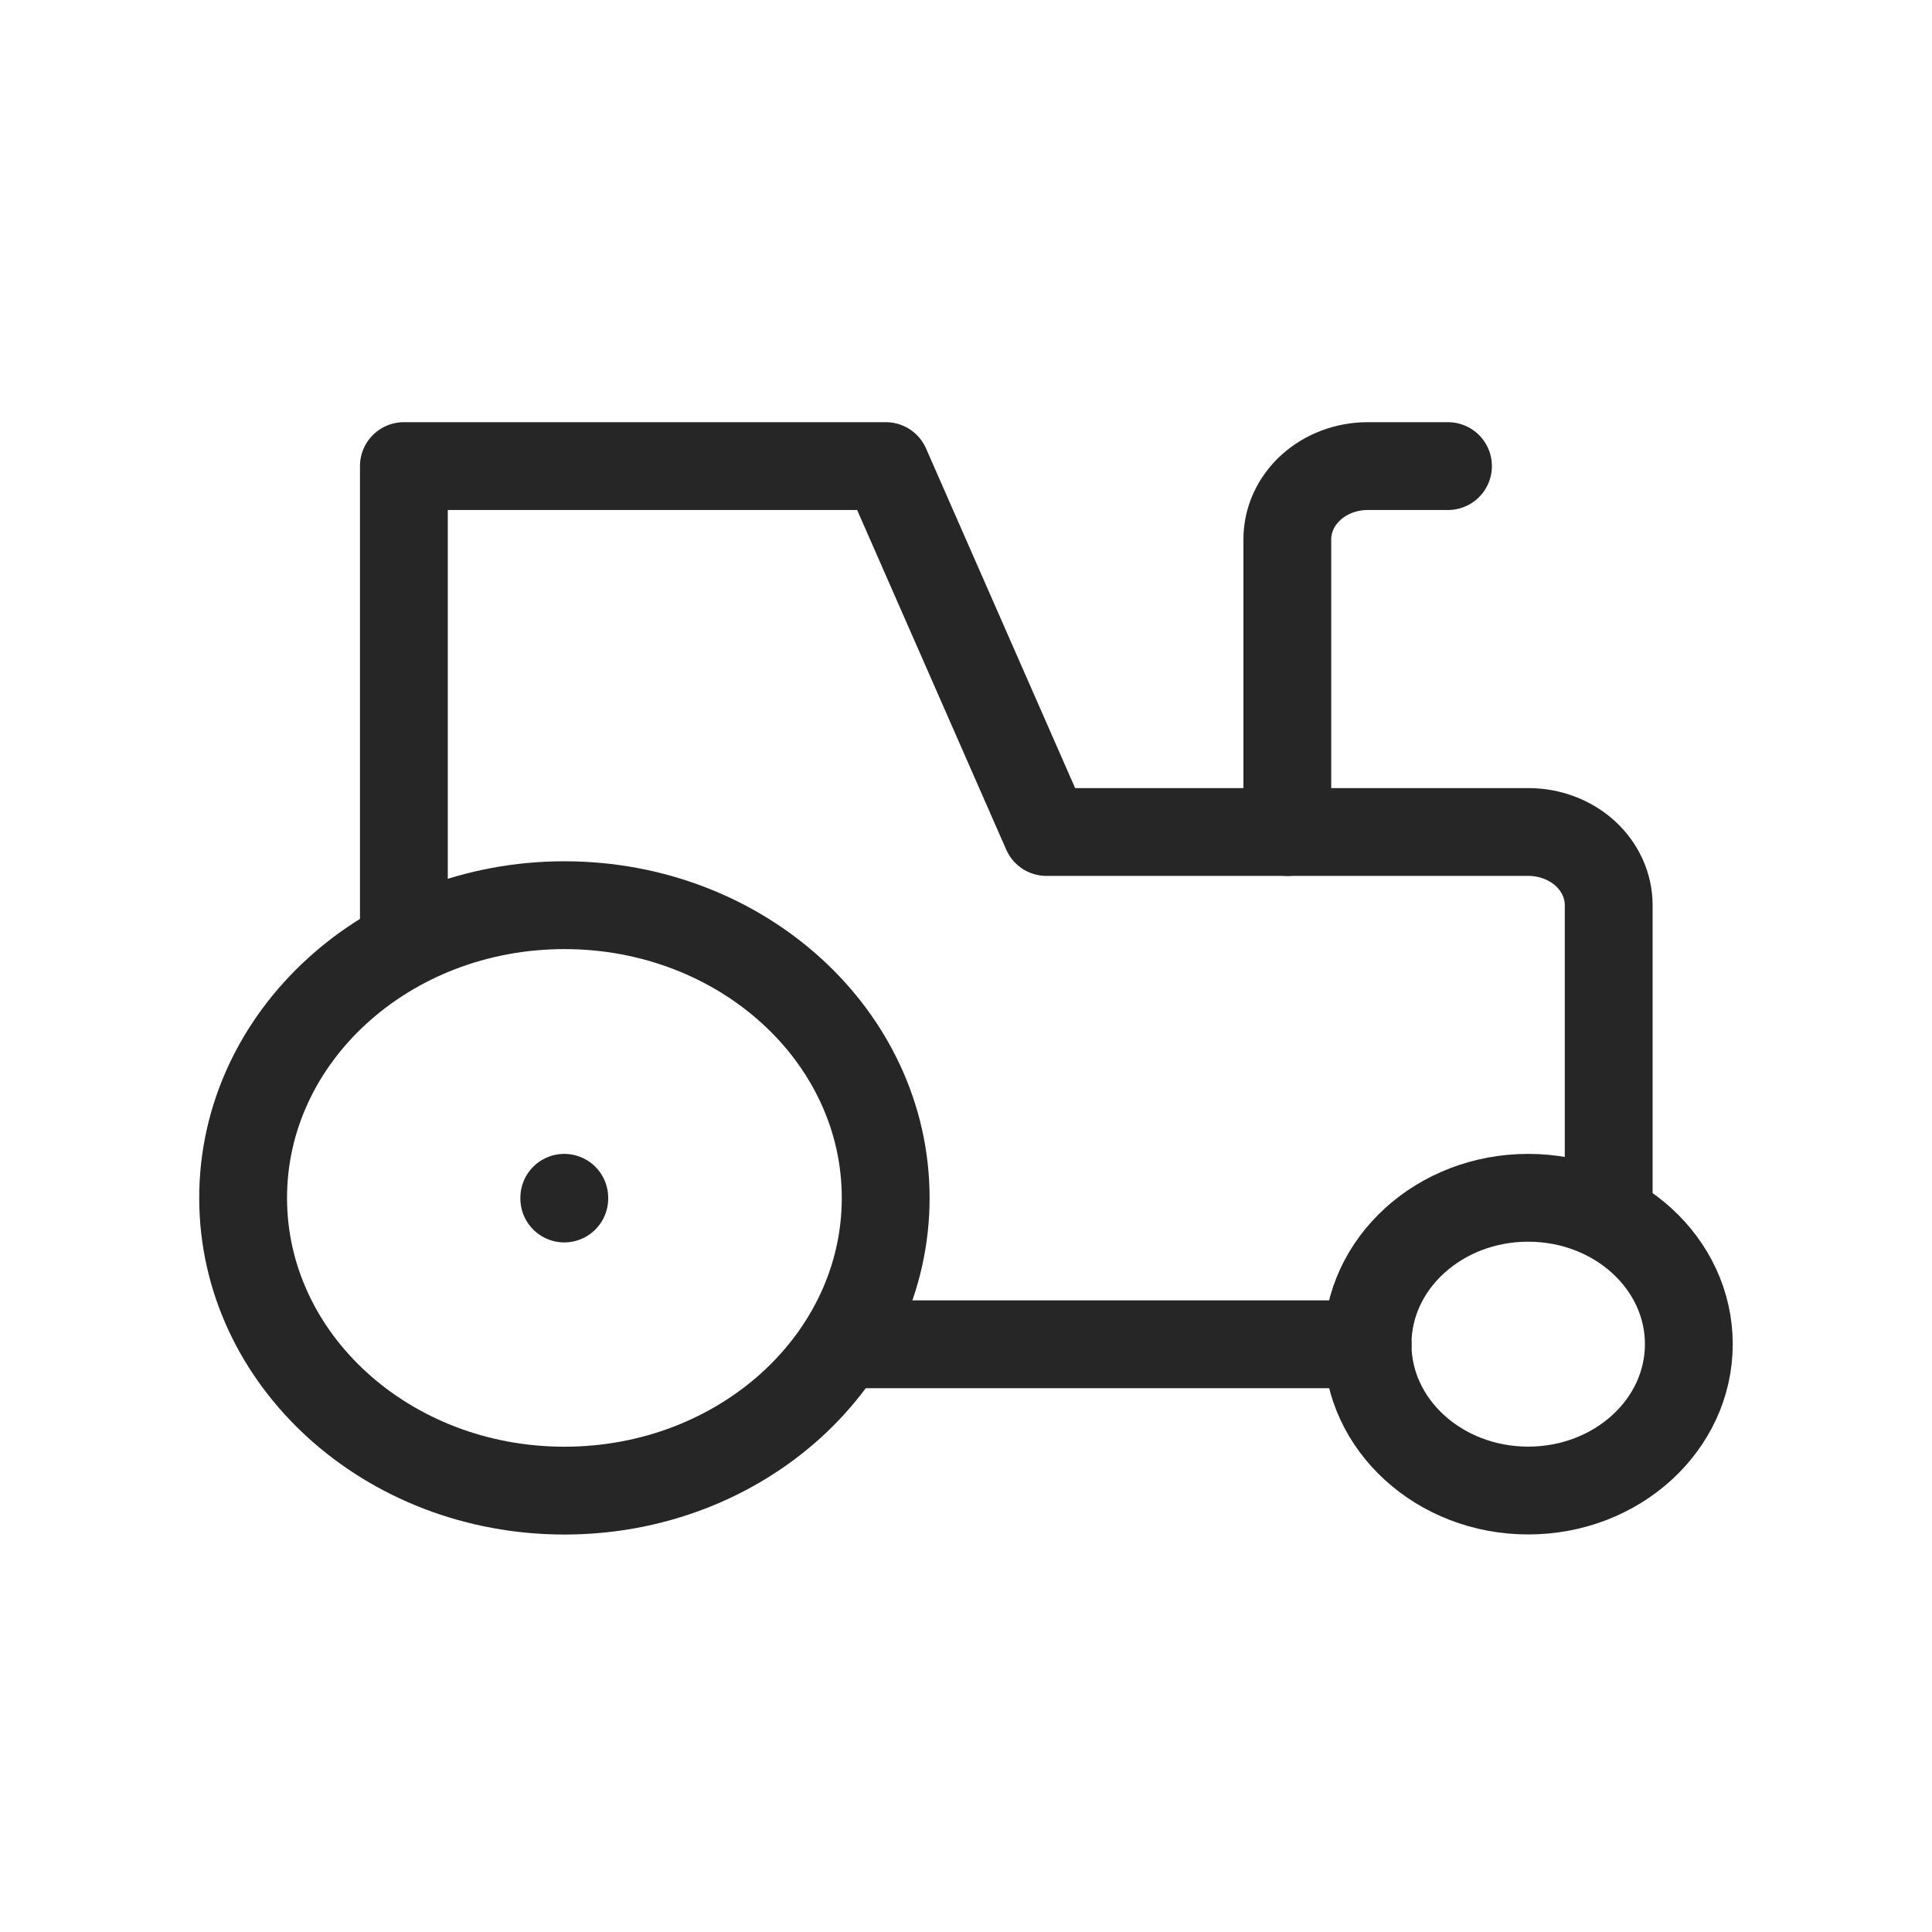 <svg width="133" height="133" viewBox="0 0 44 41" fill="none" xmlns="http://www.w3.org/2000/svg">
	<path d="M12.854 32.448C16.895 32.448 20.171 29.464 20.171 25.782C20.171 22.1 16.895 19.115 12.854 19.115C8.813 19.115 5.537 22.1 5.537 25.782C5.537 29.464 8.813 32.448 12.854 32.448Z" stroke="#262626" stroke-width="2" stroke-linecap="round" stroke-linejoin="round"/>
	<path d="M12.851 25.779V25.795" stroke="#262626" stroke-width="2" stroke-linecap="round" stroke-linejoin="round"/>
	<path d="M34.804 32.446C36.824 32.446 38.462 30.953 38.462 29.112C38.462 27.271 36.824 25.779 34.804 25.779C32.783 25.779 31.145 27.271 31.145 29.112C31.145 30.953 32.783 32.446 34.804 32.446Z" stroke="#262626" stroke-width="2" stroke-linecap="round" stroke-linejoin="round"/>
	<path d="M19.256 29.115H31.147" stroke="#262626" stroke-width="2" stroke-linecap="round" stroke-linejoin="round"/>
	<path d="M36.637 26.115V19.115C36.637 18.673 36.444 18.249 36.102 17.936C35.758 17.624 35.293 17.448 34.808 17.448H23.832L20.174 9.115H9.198V19.948" stroke="#262626" stroke-width="2" stroke-linecap="round" stroke-linejoin="round"/>
	<path d="M32.977 9.115H31.148C30.663 9.115 30.197 9.291 29.854 9.603C29.511 9.916 29.318 10.34 29.318 10.782V17.448" stroke="#262626" stroke-width="2" stroke-linecap="round" stroke-linejoin="round"/>
</svg>
